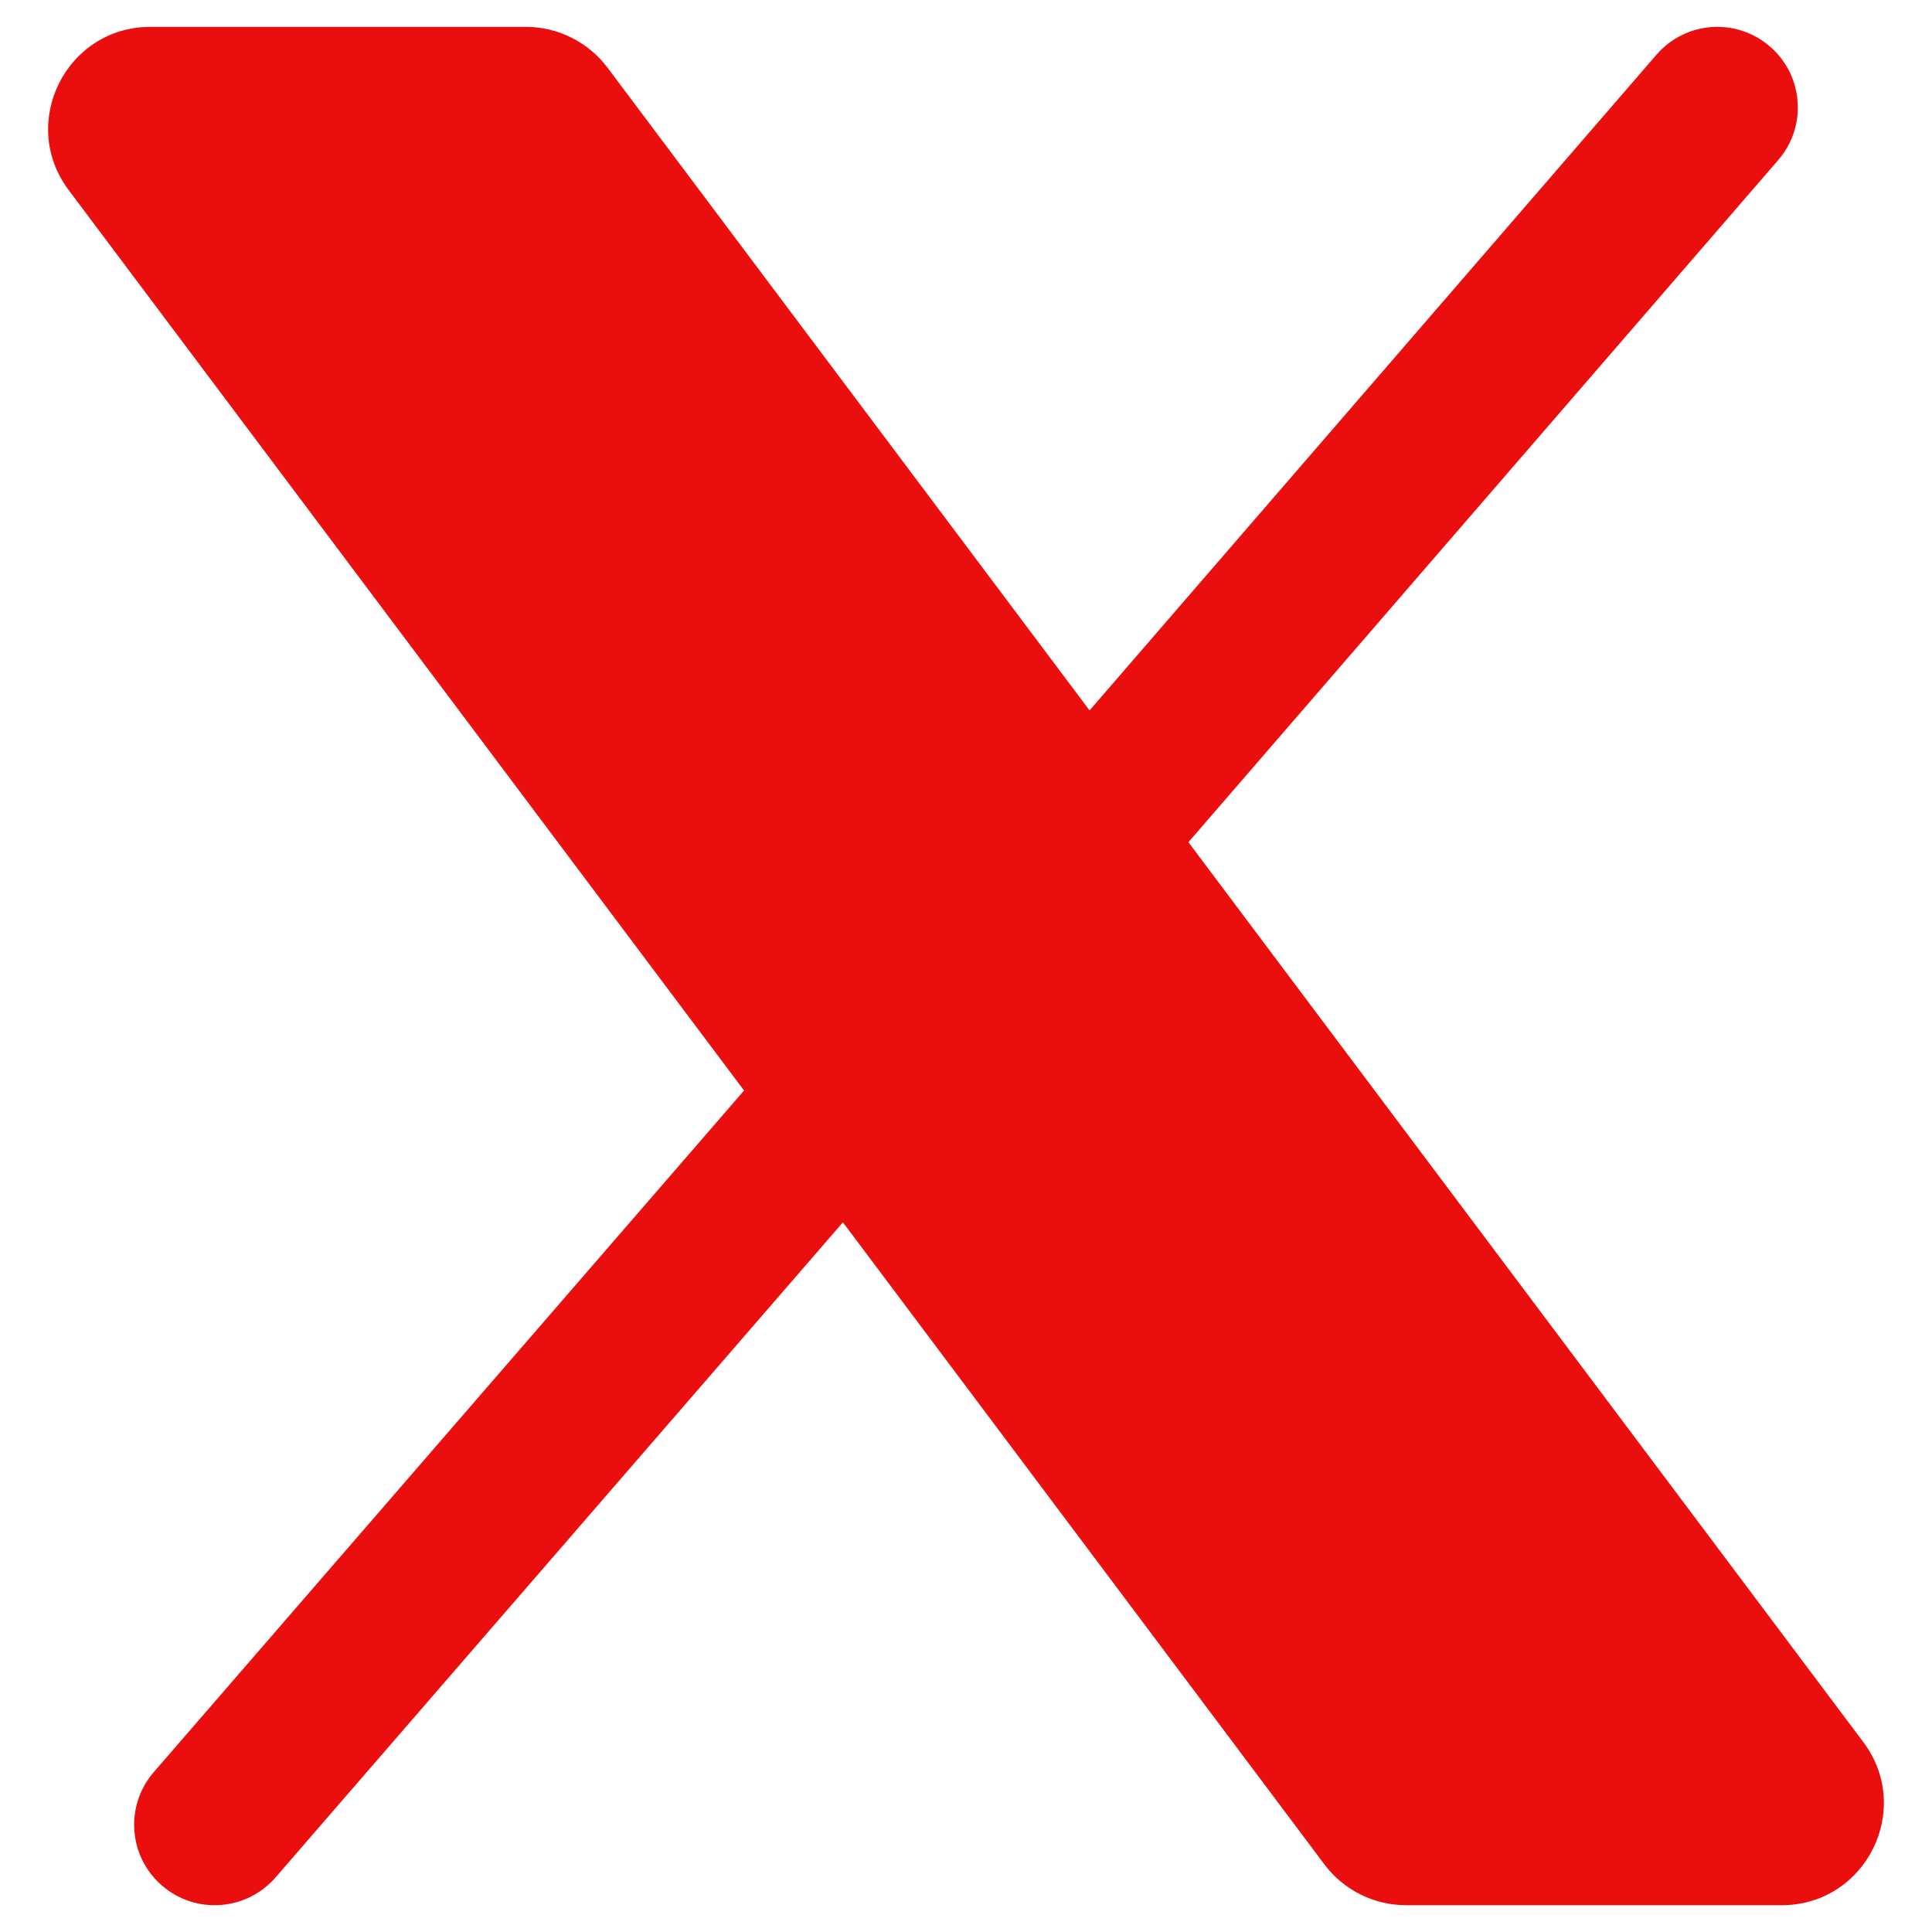 <svg width="24" height="24" viewBox="0 0 24 24" fill="none" xmlns="http://www.w3.org/2000/svg">
<path d="M22.09 1.988C22.451 1.57 22.405 0.939 21.987 0.578C21.57 0.216 20.938 0.262 20.577 0.68L13.535 8.825L7.547 0.841C7.307 0.522 6.932 0.334 6.533 0.334H1.867C0.823 0.334 0.227 1.526 0.853 2.361L9.243 13.547L1.911 22.013C1.549 22.43 1.594 23.062 2.012 23.423C2.429 23.785 3.061 23.739 3.423 23.322L10.471 15.184L16.453 23.161C16.692 23.48 17.068 23.667 17.467 23.667H22.133C23.177 23.667 23.773 22.476 23.147 21.641L14.763 10.462L22.09 1.988Z" fill="#EA0E0E"/>
</svg>
